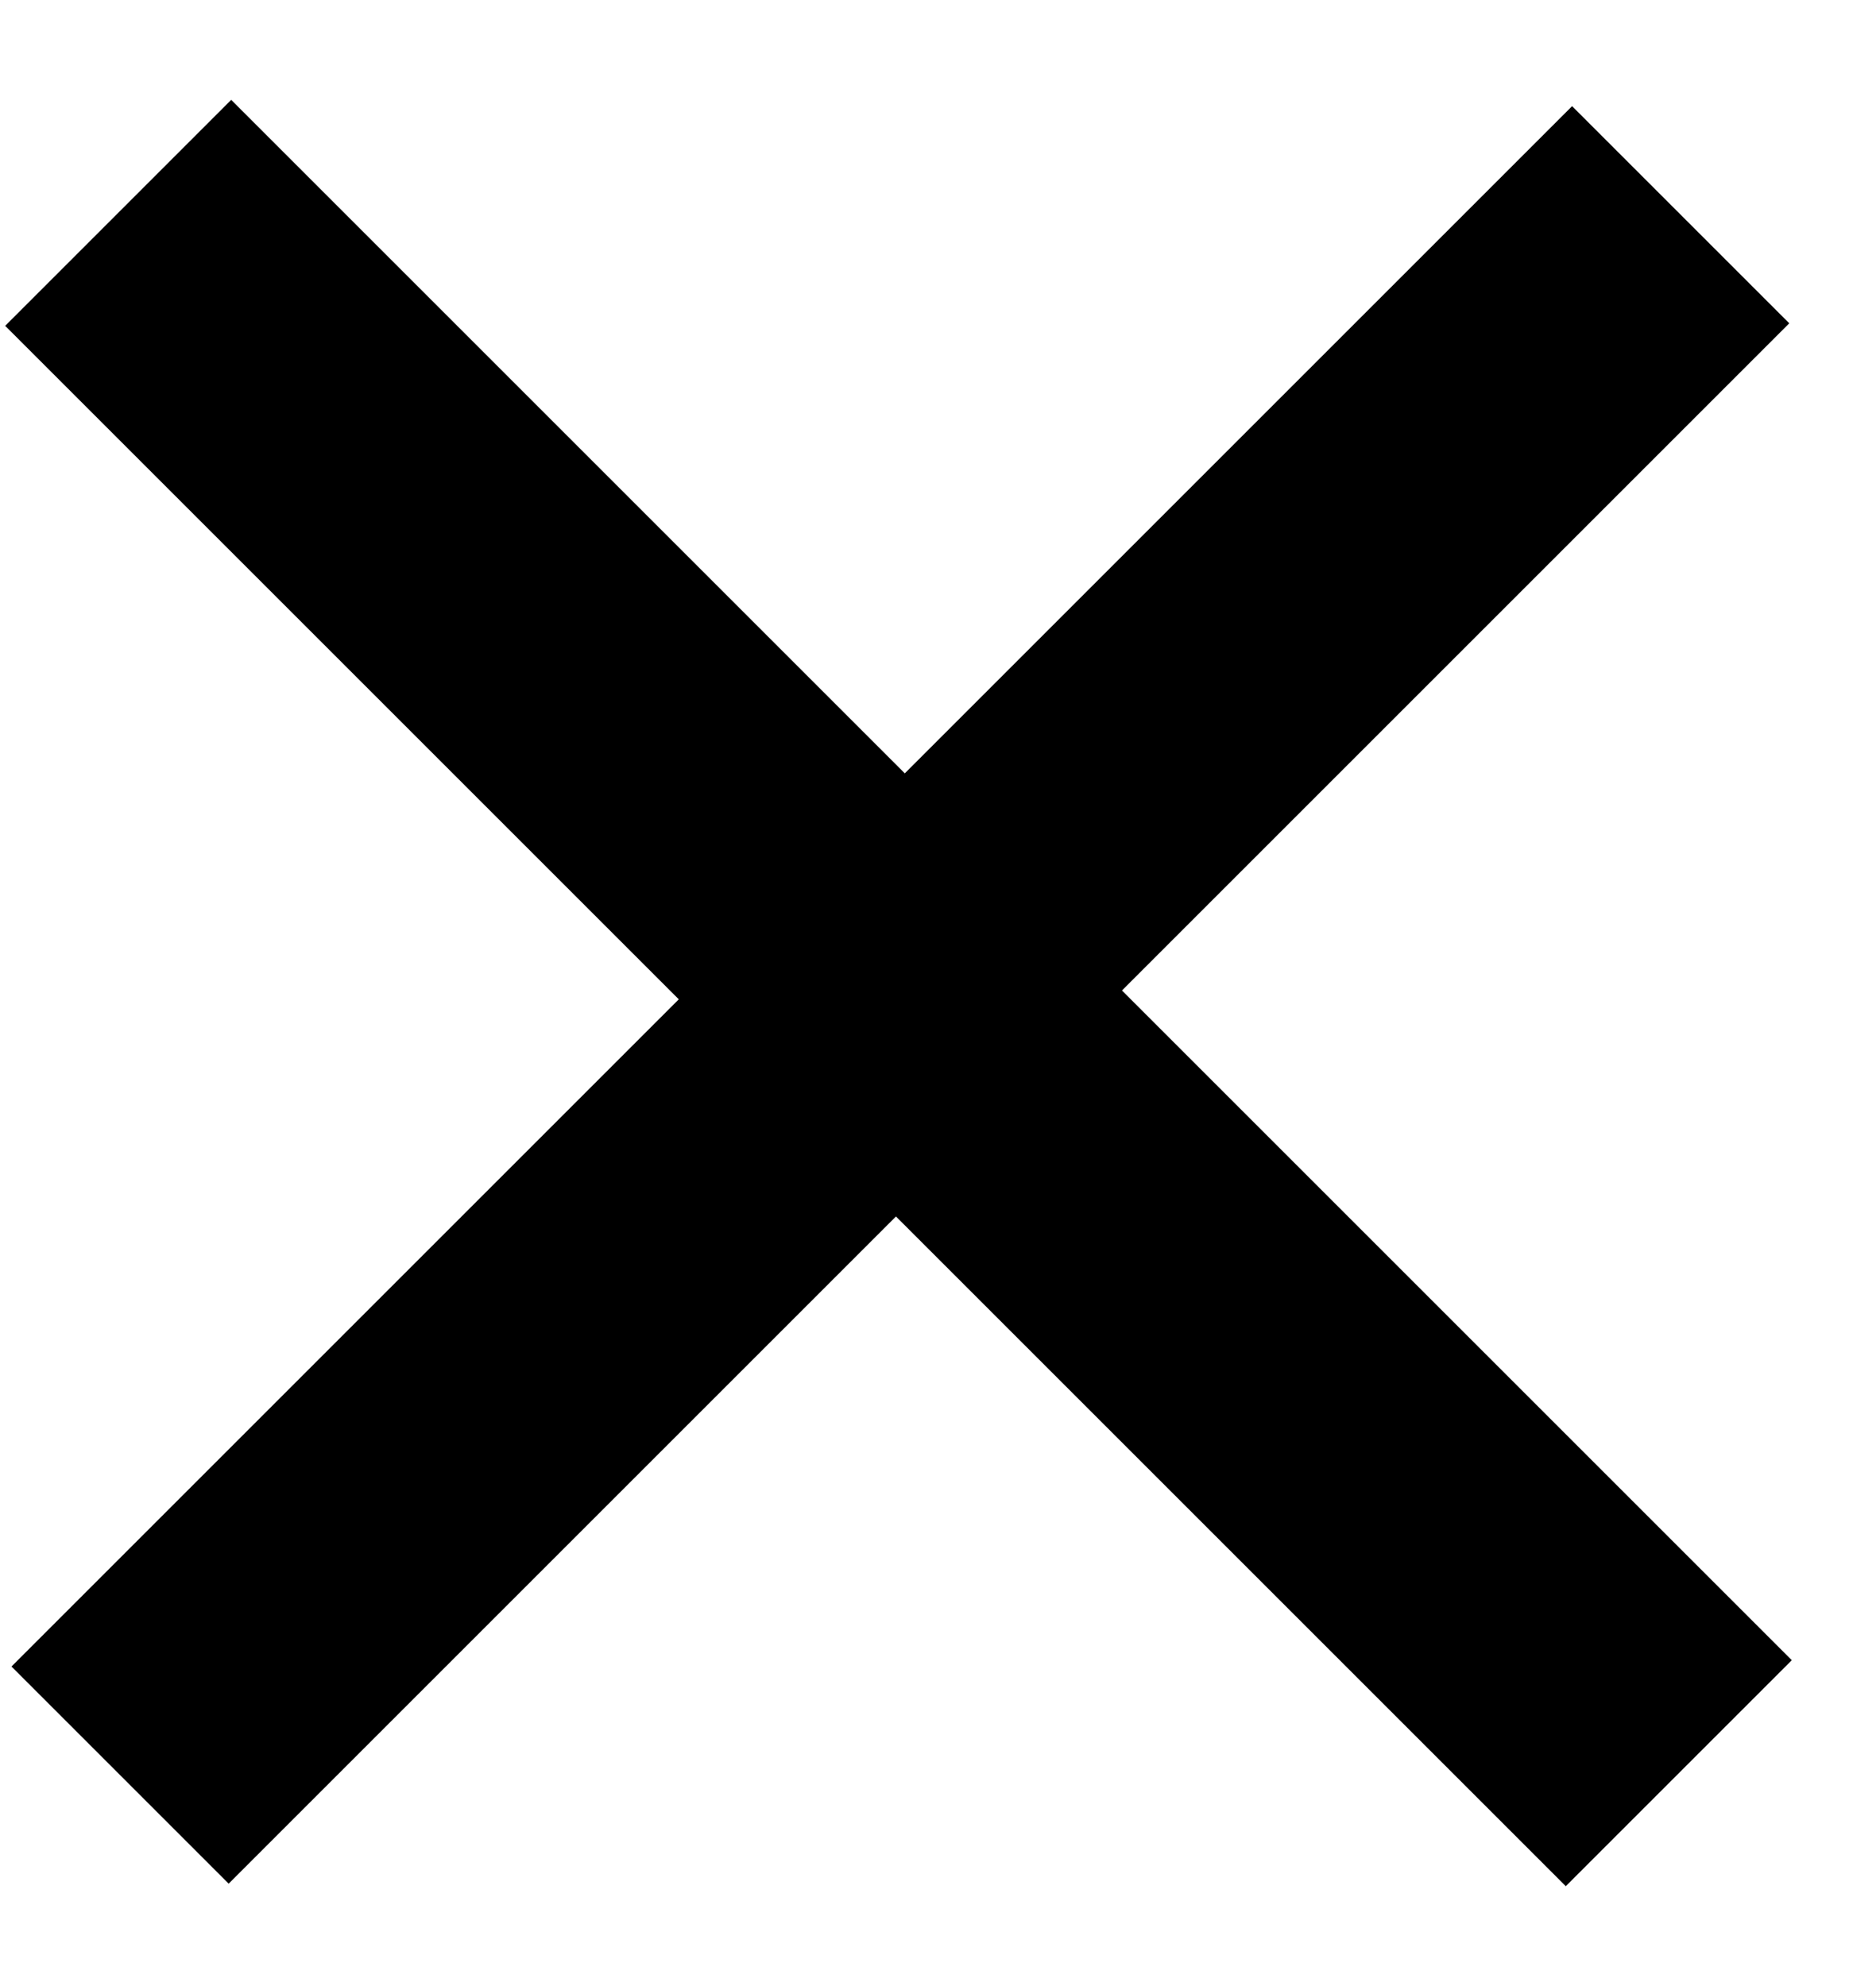 <svg width="17" height="18" viewBox="0 0 17 18" fill="none" xmlns="http://www.w3.org/2000/svg">
<path d="M14.246 0.962L8.199 7.009L2.095 0.905L0.047 2.953L6.151 9.057L0.104 15.104L2.072 17.072L8.119 11.025L14.189 17.095L16.237 15.047L10.167 8.977L16.214 2.93L14.246 0.962Z" fill="black"/>
</svg>
